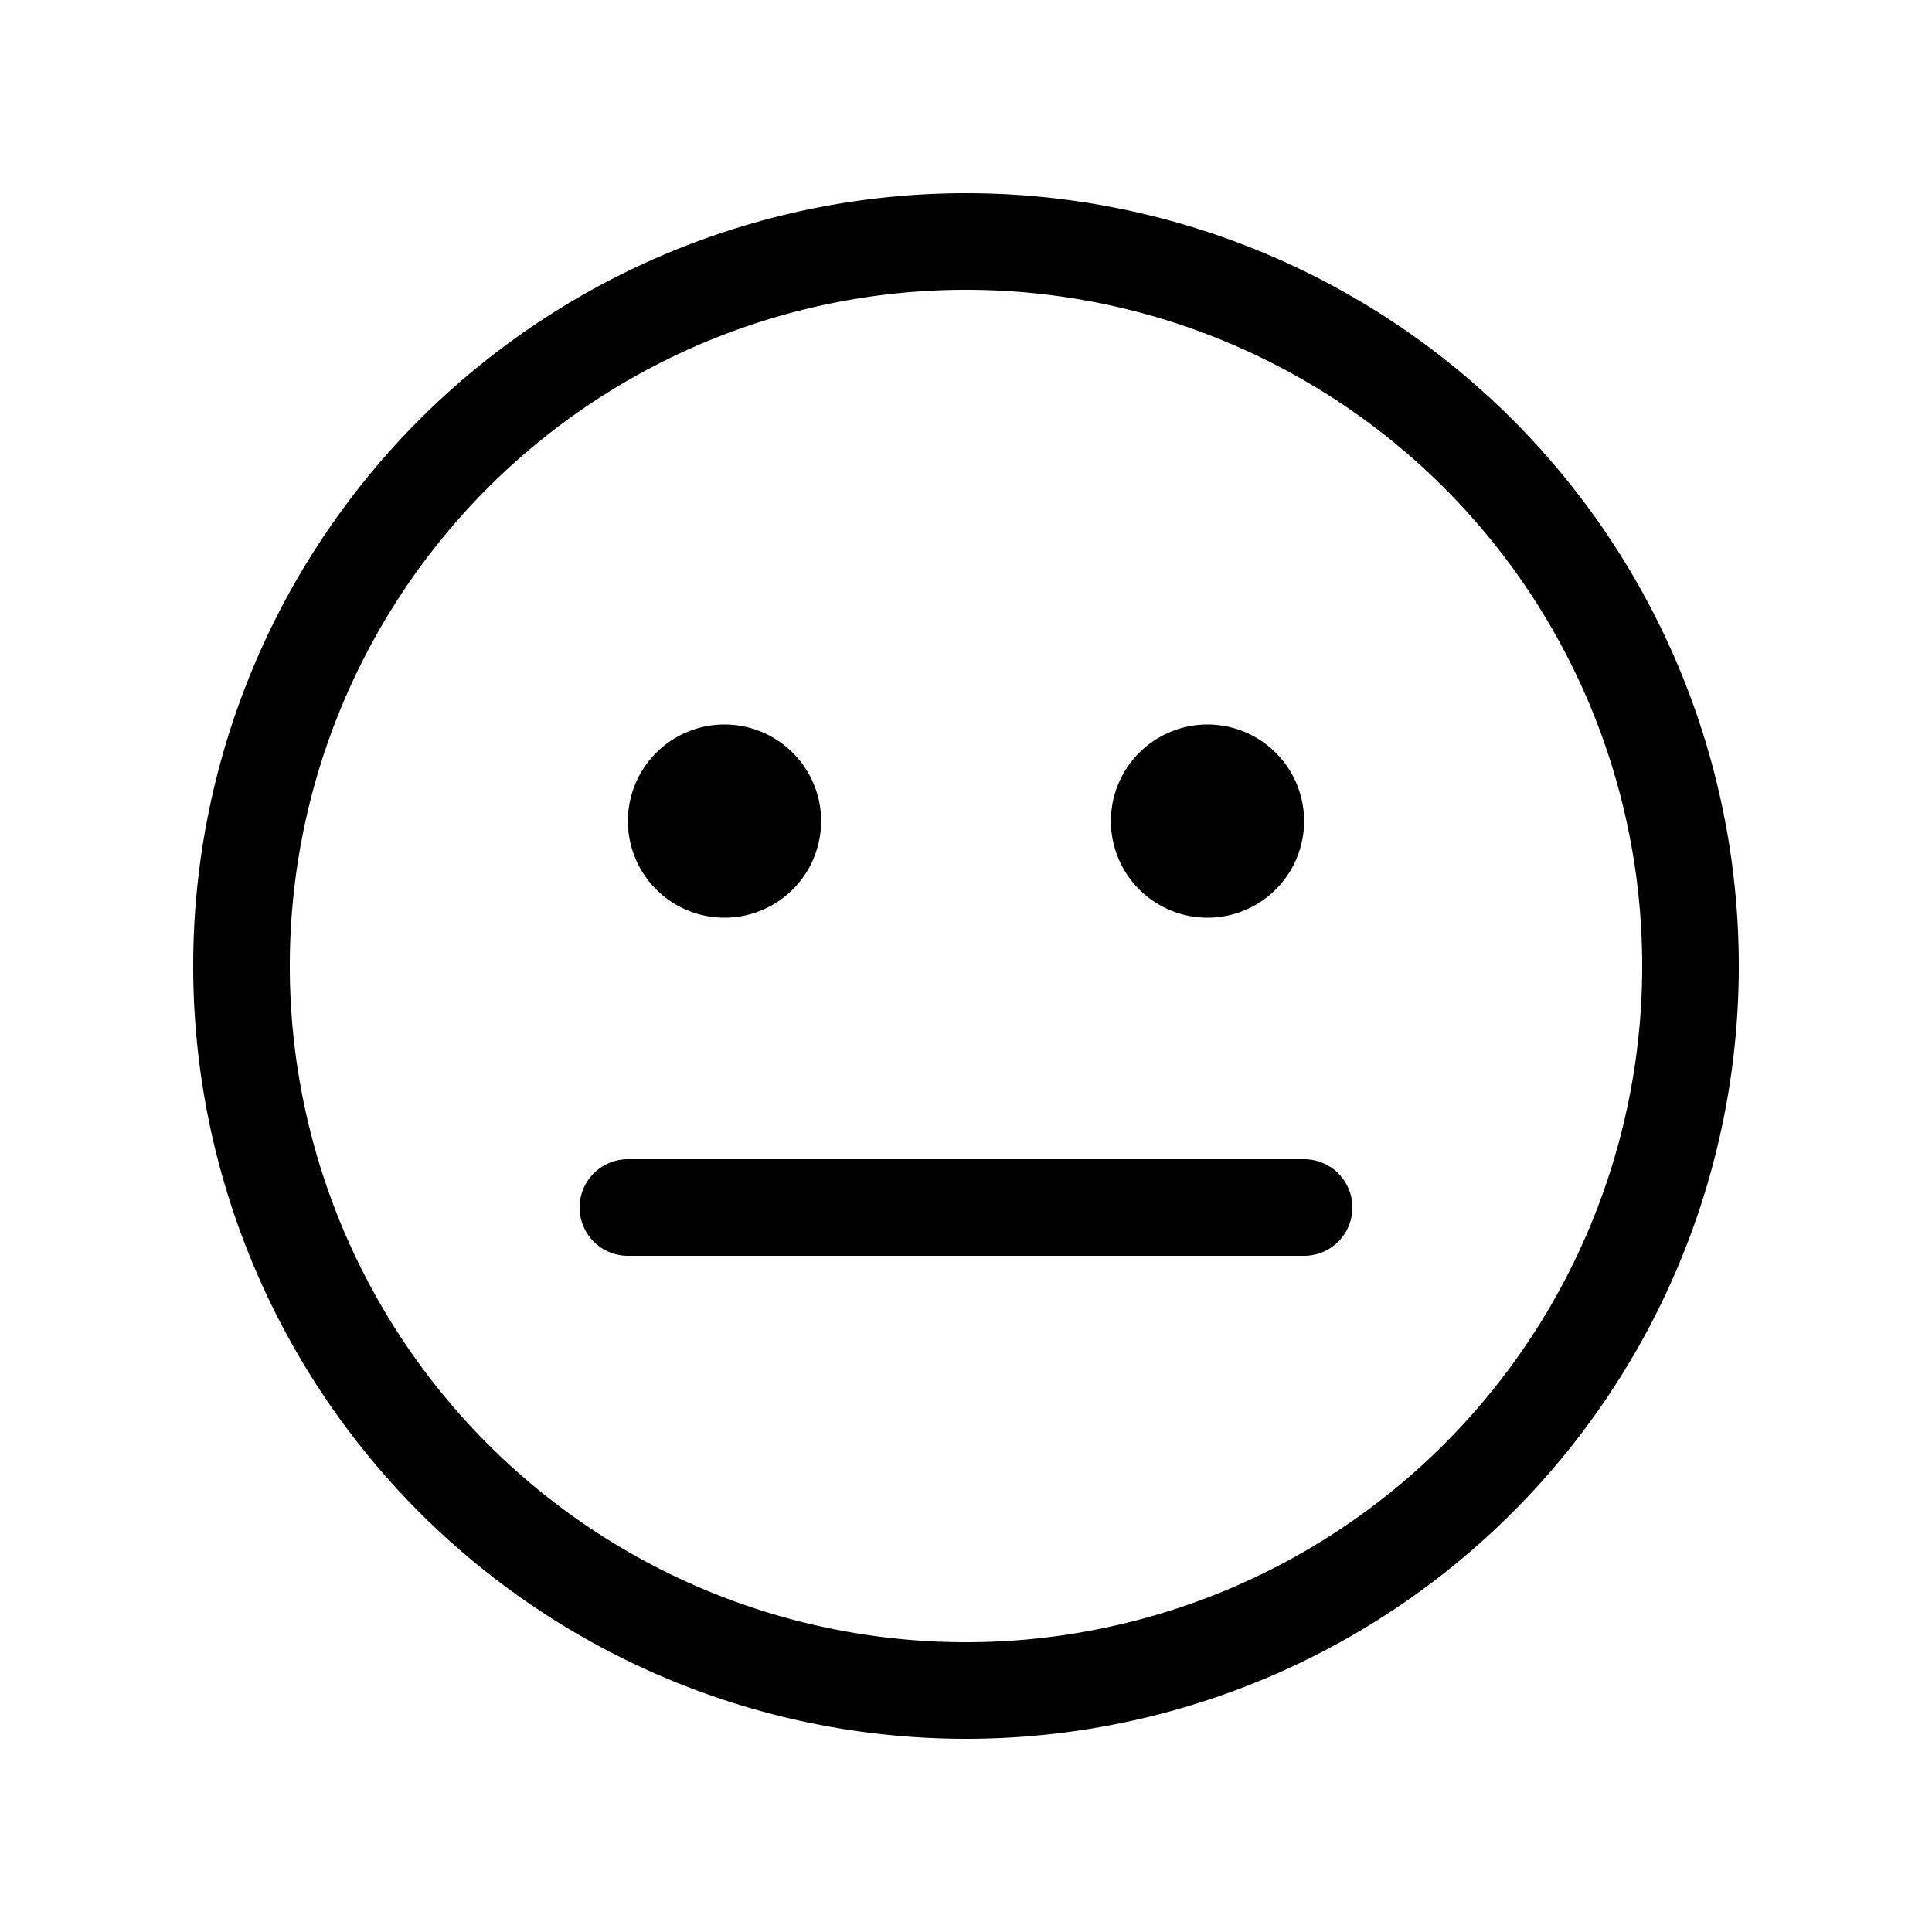 <svg width="512" height="512" viewBox="0 0 20 20" xmlns="http://www.w3.org/2000/svg">
    <path fill="#000000" d="M7.5 9.5a1 1 0 1 0 0-2a1 1 0 0 0 0 2Zm6-1a1 1 0 1 1-2 0a1 1 0 0 1 2 0Zm-7 3.5a.5.5 0 0 0 0 1h7a.5.5 0 0 0 0-1h-7ZM2 10a8 8 0 1 1 16 0a8 8 0 0 1-16 0Zm8-7a7 7 0 1 0 0 14a7 7 0 0 0 0-14Z"/>
</svg>